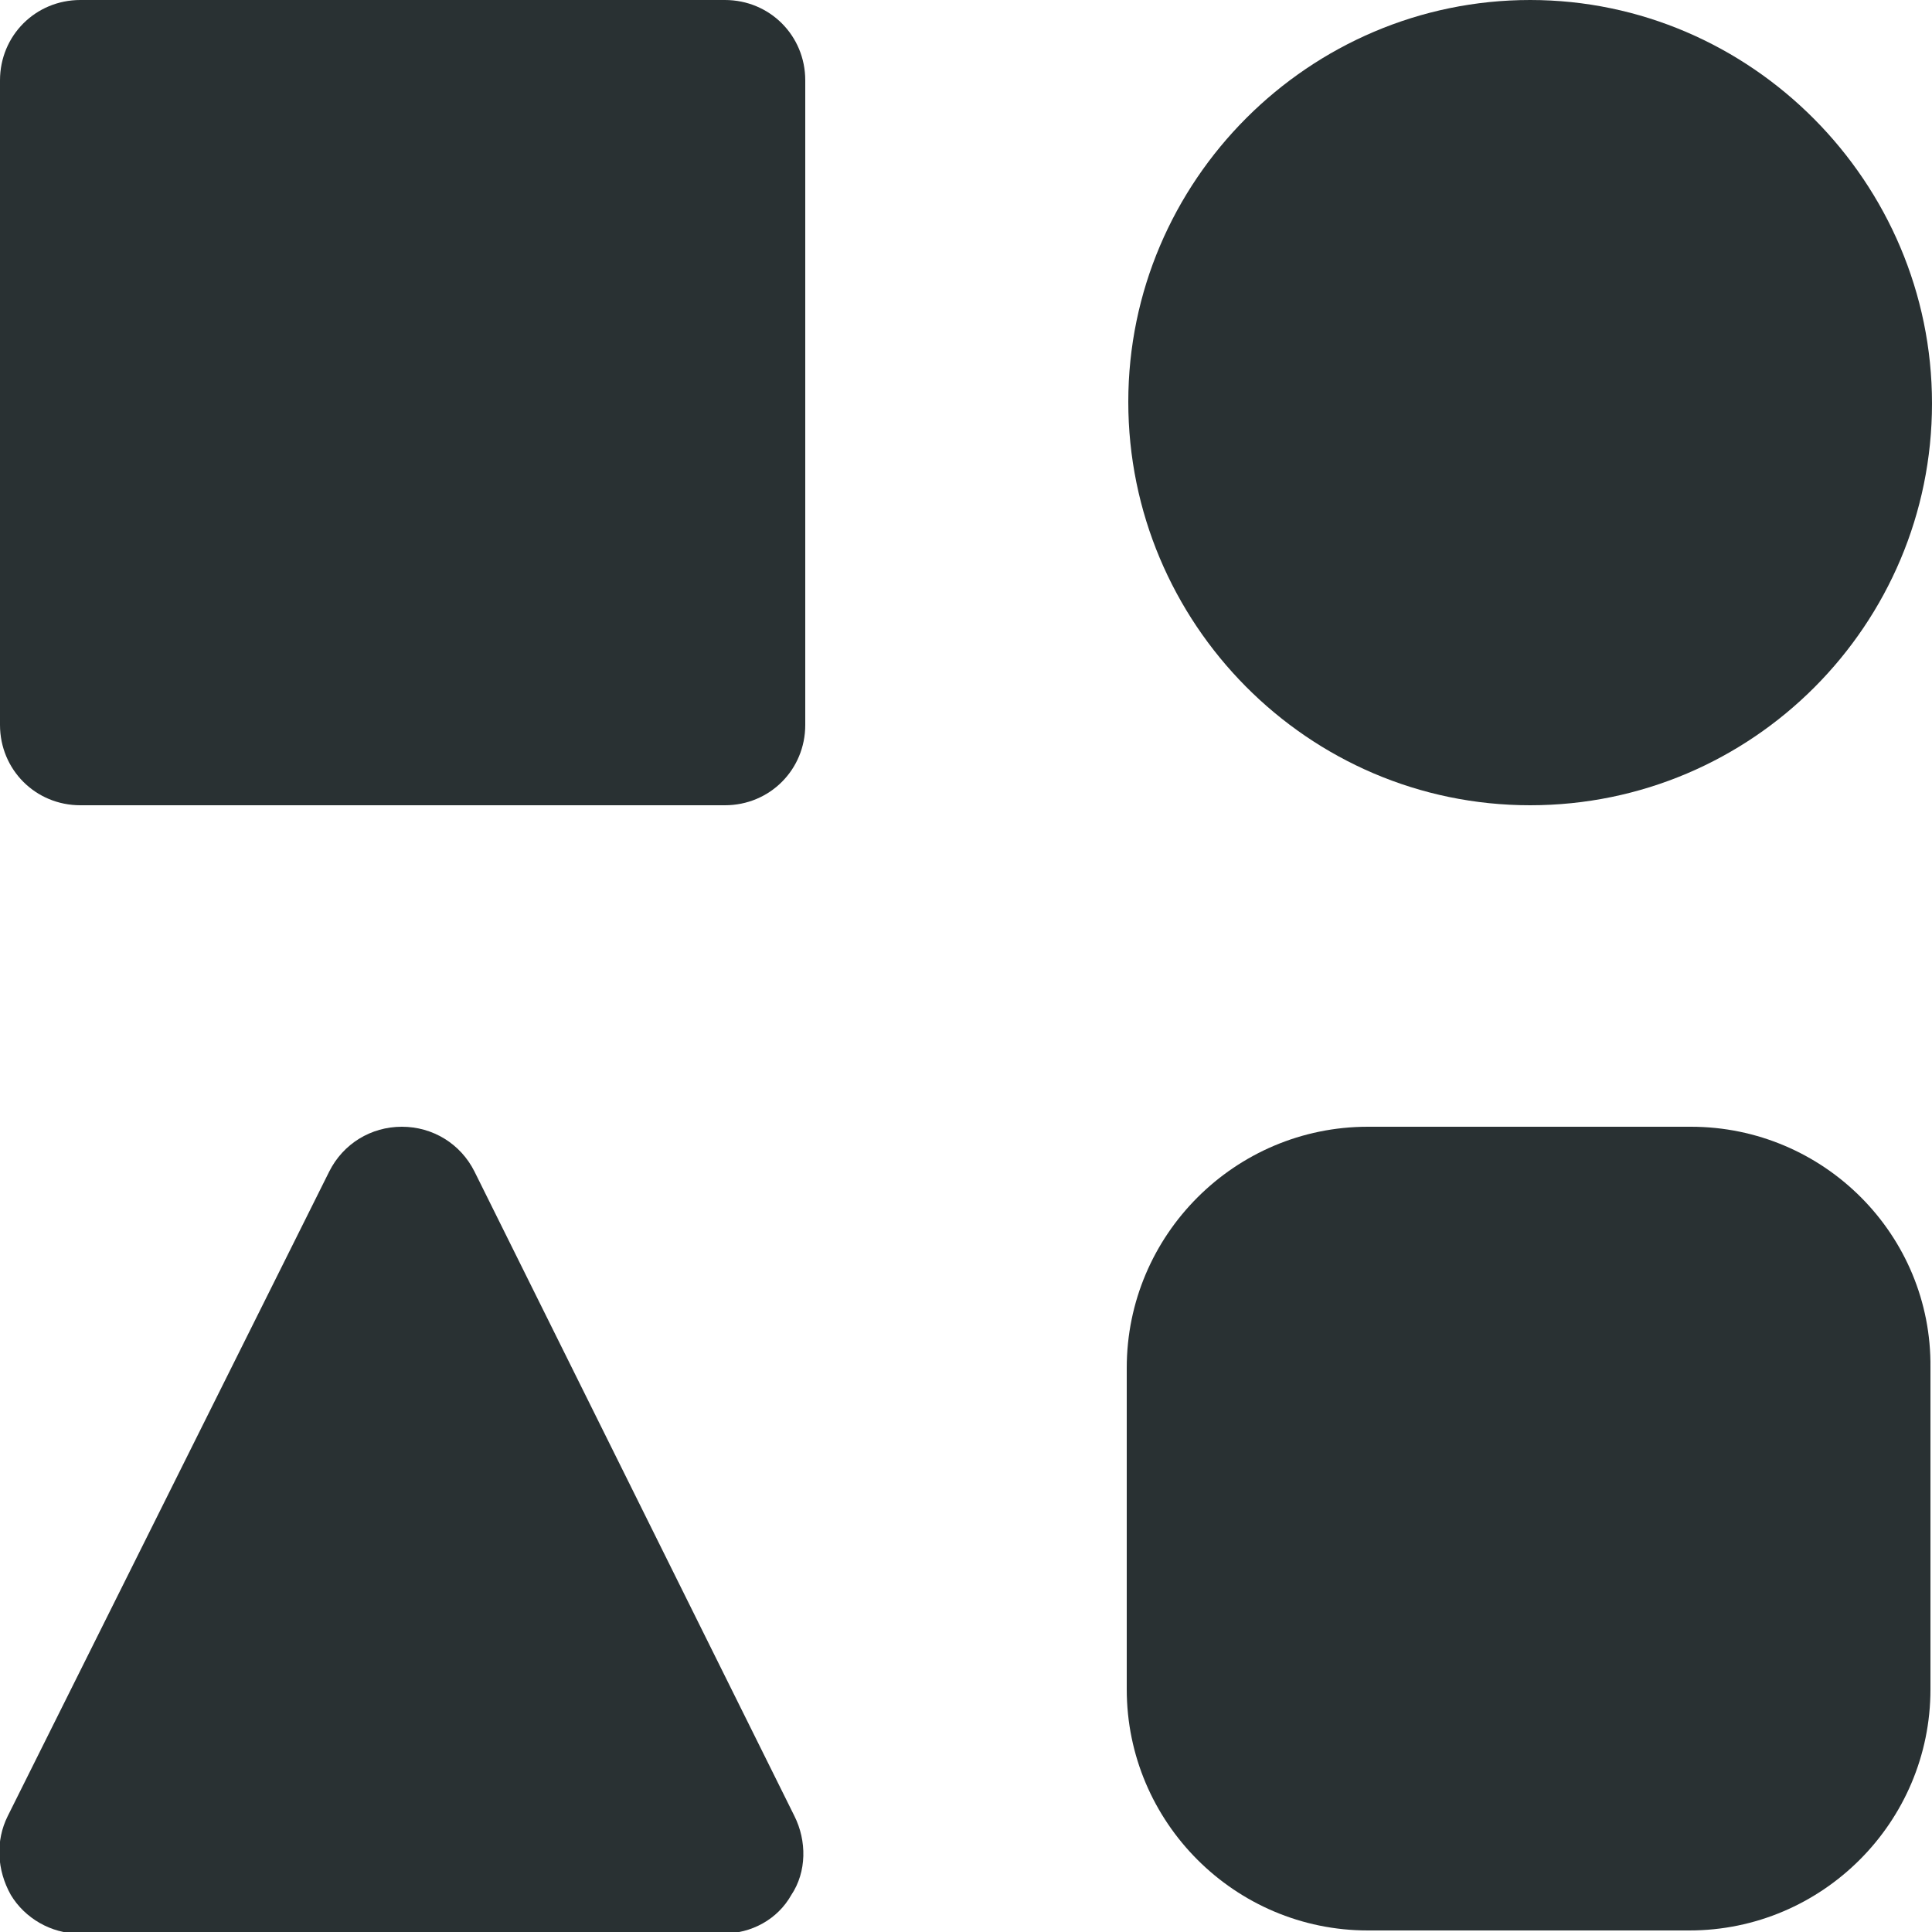 <?xml version="1.0" encoding="utf-8"?>

<svg version="1.1" id="Layer_1" xmlns="http://www.w3.org/2000/svg" xmlns:xlink="http://www.w3.org/1999/xlink" x="0px" y="0px"
	 viewBox="0 0 125 125" style="enable-background:new 0 0 125 125;" xml:space="preserve">
<style type="text/css">
	.st0{fill:#293133;}
</style>
<g>
	<g>
		<path class="st0" d="M46.9,0H5.2C2.3,0,0,2.3,0,5.2v41.7c0,2.9,2.3,5.2,5.2,5.2h41.7c2.9,0,5.2-2.3,5.2-5.2V5.2
			C52.1,2.3,49.8,0,46.9,0z"/>
		<path class="st0" d="M99,52.1c14.4,0,26-11.7,26-26S113.3,0,99,0S73,11.7,73,26S84.6,52.1,99,52.1z"/>
		<path class="st0" d="M30.7,75.8C29.8,74,28,72.9,26,72.9s-3.8,1.1-4.7,2.9L0.5,117.5c-0.8,1.6-0.7,3.5,0.2,5.1
			c0.9,1.5,2.6,2.5,4.4,2.5h41.7c1.8,0,3.5-0.9,4.4-2.5c1-1.5,1-3.5,0.2-5.1L30.7,75.8z"/>
		<path class="st0" d="M109.4,72.9H88.5c-8.6,0-15.6,7-15.6,15.6v20.8c0,8.6,7,15.6,15.6,15.6h20.8c8.6,0,15.6-7,15.6-15.6V88.5
			C125,79.9,118,72.9,109.4,72.9z"/>
	</g>
</g>
</svg>
